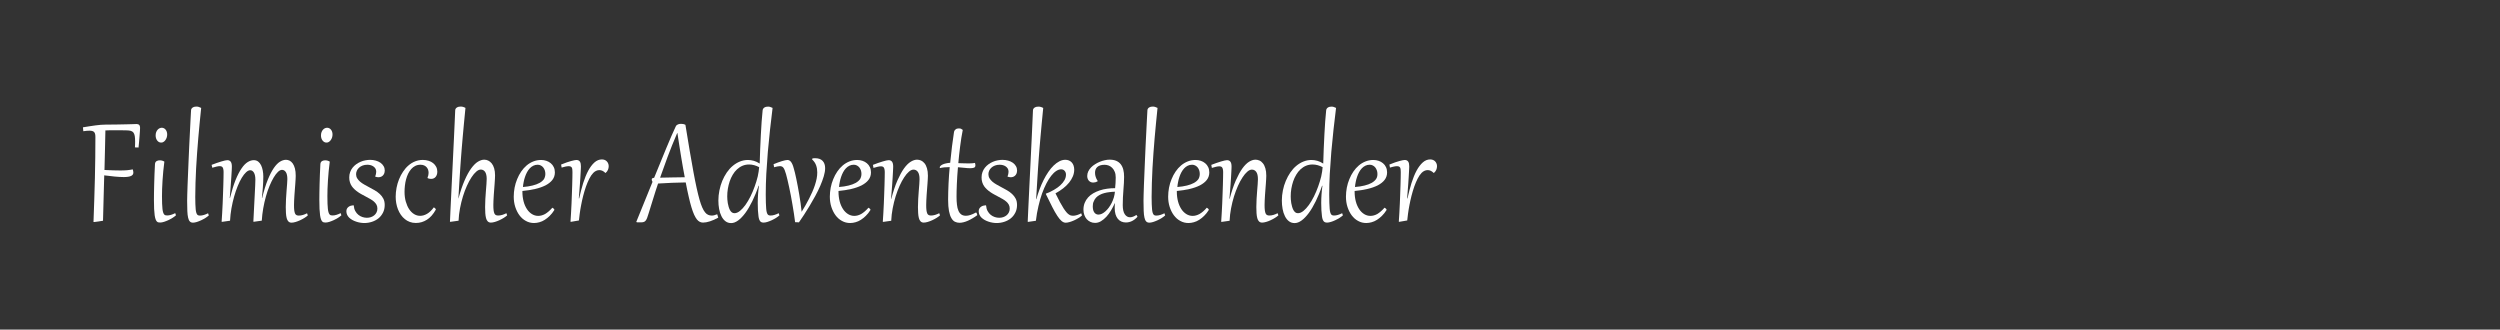 <?xml version="1.0" encoding="utf-8"?>
<!-- Generator: Adobe Illustrator 27.0.1, SVG Export Plug-In . SVG Version: 6.00 Build 0)  -->
<svg version="1.1" id="Ebene_1" xmlns="http://www.w3.org/2000/svg" xmlns:xlink="http://www.w3.org/1999/xlink" x="0px" y="0px"
	 viewBox="0 0 4096 540" style="enable-background:new 0 0 4096 540;" xml:space="preserve">
<rect x="0" y="0" width="4096" height="540" fill="#333333" stroke="none"/>
<style type="text/css">
	.st0{fill:#FFFFFF;}
</style>
<g>
	<path class="st0" d="M156.3,224.9c0-2-0.1-3.6-0.4-5c-0.3-1.4-0.8-2.5-1.5-3.3c-0.7-0.9-1.7-1.5-3-1.9c-1.3-0.4-2.9-0.6-4.9-0.6
		c-1.3,0-2.8,0.1-4.4,0.2c-1.6,0.2-3.5,0.4-5.6,0.7l-0.6-6.4c4-0.7,7.7-1.3,11.2-1.8c3.4-0.5,6.6-1,9.7-1.4c3-0.4,5.8-0.7,8.4-0.9
		c2.6-0.2,5.1-0.3,7.4-0.3c6.7,0,13-0.1,18.9-0.2c5.9-0.1,11.1-0.2,15.6-0.3c4.5-0.1,8.3-0.2,11.2-0.3c2.9-0.1,4.7-0.2,5.4-0.2
		c1.9,0,3.3,0.5,4.3,1.5c1,1,1.5,2.5,1.5,4.6c0,0.8-0.1,2.4-0.2,4.8c-0.1,2.4-0.3,5.1-0.6,8.2c-0.2,3.1-0.5,6.4-0.8,9.8
		c-0.3,3.4-0.6,6.7-0.9,9.6l-5.9-0.2c0.1-1.7,0.1-3.4,0.2-4.9c0-1.5,0.1-2.9,0.1-4.3c0-3.9-0.2-7-0.6-9.4c-0.4-2.4-1.2-4.3-2.2-5.7
		c-1.1-1.4-2.6-2.3-4.4-2.8c-1.9-0.5-4.3-0.8-7.2-0.8c-2.1,0-4.1-0.1-5.9-0.1c-1.8,0-3.6,0-5.3,0h-12.6c-0.7,0-1.5,0-2.2,0
		c-0.8,0-1.5,0-2.4,0c-0.8,0-1.7,0-2.7,0.1c-1,0-2.1,0.1-3.2,0.1c-0.2,7.8-0.4,17.1-0.6,28.1c-0.2,10.9-0.5,23.2-0.9,36.7
		c5.3,0.3,10.1,0.5,14.2,0.6c4.2,0.1,8,0.2,11.5,0.2c4.2,0,8-0.1,11.3-0.4c3.3-0.3,6.4-0.8,9.3-1.4c0.7,2,1,3.8,1,5.4
		c0,1.3-0.4,2.5-1.1,3.4c-0.7,0.9-1.8,1.7-3.2,2.2c-1.4,0.6-3,1-5,1.2c-1.9,0.3-4.1,0.4-6.5,0.4c-4.3,0-9.1-0.3-14.6-0.8
		c-5.4-0.5-11.2-1.2-17.3-2c-0.2,5.6-0.3,11.5-0.5,17.6c-0.2,6.1-0.4,12.3-0.5,18.6c-0.2,6.3-0.3,12.6-0.5,19.1
		c-0.2,6.4-0.4,12.8-0.5,19.1l-14.5,2.1l-1.1-0.1c0.5-13.2,0.9-25.7,1.3-37.5c0.4-11.8,0.7-23.3,1-34.4c0.3-11.2,0.5-22.2,0.6-33.2
		C156.3,247.6,156.3,236.4,156.3,224.9z"/>
	<path class="st0" d="M269.3,264.8c-0.7,5.2-1.3,10.5-1.8,15.7c-0.5,5.3-0.9,10.3-1.2,15.2c-0.3,4.9-0.5,9.6-0.7,13.9
		c-0.1,4.4-0.2,8.3-0.2,11.9c0,4.8,0.1,8.9,0.2,12.3c0.1,3.4,0.3,6.3,0.6,8.6c0.3,2.3,0.6,4.2,1.1,5.6c0.4,1.4,1,2.5,1.6,3.2
		c0.6,0.8,1.4,1.3,2.2,1.5c0.8,0.2,1.8,0.3,2.8,0.3c2,0,4.1-0.3,6.3-1c2.3-0.7,4.6-1.6,6.9-2.8l1.2,3.6c-1.5,1.3-3.3,2.7-5.5,4.1
		c-2.2,1.4-4.6,2.6-7,3.8c-2.5,1.1-4.9,2.1-7.2,2.8c-2.3,0.7-4.4,1.1-6.1,1.1c-1.1,0-2.2-0.1-3.1-0.3c-0.9-0.2-1.8-0.7-2.5-1.5
		c-0.8-0.8-1.4-2-2-3.6c-0.6-1.6-1.1-3.8-1.5-6.5c-0.4-2.8-0.7-6.2-0.9-10.3c-0.2-4.1-0.3-9.1-0.3-15c0-3.4,0-7.3,0.1-11.7
		c0.1-4.3,0.2-9,0.3-14c0.1-5,0.3-10.2,0.5-15.8c0.2-5.5,0.5-11.2,0.8-17.1c0.1-1.3,0.4-2.3,0.9-3.1c0.5-0.8,1.2-1.4,2-1.9
		c0.8-0.4,1.6-0.7,2.5-0.9c0.9-0.2,1.7-0.2,2.4-0.2C264.3,262.6,266.9,263.3,269.3,264.8z M264,233.6c-1.4,0-2.7-0.3-3.8-1
		c-1.1-0.7-2-1.5-2.8-2.6c-0.8-1.1-1.4-2.3-1.8-3.7c-0.4-1.4-0.6-2.8-0.6-4.3c0-2.1,0.3-3.9,0.9-5.5c0.6-1.6,1.4-2.9,2.4-4
		c1-1.1,2.1-1.9,3.2-2.4c1.2-0.5,2.3-0.8,3.5-0.8c1.4,0,2.6,0.3,3.7,0.9c1.1,0.6,2.1,1.4,2.8,2.4c0.8,1,1.4,2.2,1.8,3.5
		c0.4,1.3,0.6,2.7,0.6,4.2c0,1.6-0.2,3.2-0.7,4.8c-0.5,1.6-1.2,3-2.1,4.3c-0.9,1.3-1.9,2.3-3.2,3.1
		C266.8,233.3,265.5,233.6,264,233.6z"/>
	<path class="st0" d="M329.6,176.8c-0.8,7.8-1.6,15.8-2.4,24c-0.8,8.2-1.6,16.5-2.3,24.9c-0.7,8.4-1.4,16.8-2,25.2
		c-0.6,8.4-1.1,16.8-1.6,25c-0.5,8.2-0.8,16.2-1,24.1c-0.2,7.9-0.4,15.5-0.4,22.7c0,4.5,0.1,8.4,0.2,11.7c0.1,3.3,0.3,6,0.5,8.3
		c0.2,2.2,0.5,4.1,0.9,5.4c0.4,1.4,0.9,2.4,1.4,3.2c0.6,0.7,1.2,1.2,2,1.5c0.8,0.3,1.7,0.4,2.8,0.4c2,0,4.1-0.3,6.3-1
		c2.3-0.7,4.6-1.6,6.9-2.8l1.2,3.6c-1.5,1.3-3.3,2.7-5.5,4.1c-2.2,1.4-4.6,2.6-7,3.8c-2.5,1.1-4.9,2.1-7.2,2.8
		c-2.3,0.7-4.4,1.1-6.1,1.1c-2.2,0-4-0.6-5.2-1.9c-1.3-1.3-2.3-3.3-2.9-6.2c-0.7-2.8-1.1-6.6-1.3-11.1c-0.2-4.6-0.3-10.1-0.3-16.7
		c0-2.4,0.1-5.8,0.2-10.2c0.1-4.4,0.3-9.6,0.5-15.5c0.2-5.9,0.5-12.3,0.8-19.3c0.3-7,0.6-14.2,0.9-21.7c0.3-7.5,0.7-15,1-22.6
		c0.4-7.6,0.7-14.9,1.1-22c0.4-7.1,0.7-13.8,1-20.1c0.3-6.3,0.6-11.8,0.9-16.7c0-1.1,0.3-2.1,0.9-2.9c0.5-0.8,1.2-1.4,2.1-1.9
		c0.8-0.5,1.8-0.8,2.8-1.1c1-0.2,2.1-0.3,3.2-0.3C324.3,174.6,326.9,175.4,329.6,176.8z"/>
	<path class="st0" d="M346.7,270.1c2.9-1.1,5.7-2.2,8.4-3.1c2.7-0.9,5.1-1.8,7.4-2.4c2.2-0.7,4.2-1.2,5.9-1.6c1.7-0.4,3.1-0.6,4-0.6
		c2.4,0,4.2,0.8,5.5,2.4c1.3,1.6,2,4.3,2,8.2c0,0.9-0.1,2.9-0.2,5.9c-0.2,3-0.4,6.8-0.7,11.3c-0.3,4.5-0.7,9.7-1.1,15.6
		c-0.5,5.8-1,12-1.5,18.6l0.4,0.1c2.9-11.7,5.9-21.4,9.1-29.4c3.2-7.9,6.5-14.3,9.9-19.2c3.3-4.9,6.7-8.3,10.1-10.4
		c3.4-2.1,6.7-3.1,9.9-3.1c2.8,0,5.2,0.8,7.2,2.3c2,1.6,3.6,3.6,4.8,6.1c1.2,2.5,2.1,5.4,2.7,8.6c0.6,3.2,0.9,6.4,0.9,9.7
		c0,2.9-0.1,6-0.2,9.2c-0.2,3.2-0.4,6.4-0.6,9.6c-0.2,3.1-0.5,6.1-0.8,9c-0.3,2.8-0.5,5.3-0.7,7.4l0.4,0.1
		c2.9-11.8,5.9-21.8,9.2-29.8c3.2-8,6.6-14.4,9.9-19.3c3.4-4.9,6.7-8.3,10.1-10.4c3.4-2.1,6.7-3.1,9.9-3.1c2,0,4,0.5,5.9,1.4
		c1.9,1,3.6,2.5,5.1,4.6c1.5,2.1,2.7,4.9,3.6,8.2c0.9,3.4,1.3,7.4,1.3,12.1c0,1.3-0.1,3.2-0.2,5.5c-0.1,2.3-0.3,4.9-0.5,7.7
		c-0.2,2.8-0.4,5.9-0.7,9.1c-0.3,3.2-0.5,6.3-0.7,9.4c-0.2,3.1-0.4,6-0.5,8.8c-0.1,2.8-0.2,5.2-0.2,7.2c0,3.6,0.1,6.5,0.4,8.7
		c0.3,2.2,0.7,4,1.3,5.3c0.6,1.3,1.4,2.2,2.5,2.7c1,0.5,2.3,0.7,3.7,0.7c2.1,0,4.3-0.3,6.6-1c2.3-0.7,4.6-1.6,6.9-2.8l1.2,3.6
		c-1.5,1.3-3.3,2.7-5.6,4.1c-2.2,1.4-4.6,2.6-7.1,3.8c-2.5,1.1-4.9,2.1-7.4,2.8c-2.5,0.7-4.6,1.1-6.5,1.1c-2.2,0-3.9-0.7-5.2-2
		c-1.3-1.3-2.2-3.1-2.8-5.4c-0.6-2.3-1-5-1.2-8.1c-0.2-3.1-0.3-6.4-0.3-9.9c0-4.3,0.1-8.7,0.4-13.4c0.3-4.7,0.6-9.1,0.9-13.4
		c0.3-4.2,0.6-8,0.9-11.5c0.3-3.4,0.4-6,0.4-7.7c0-5-0.8-8.8-2.4-11.3c-1.6-2.5-3.7-3.8-6.4-3.8c-2.1,0-4.3,1.1-6.6,3.3
		c-2.3,2.2-4.7,5.3-7,9.2c-2.3,3.9-4.6,8.5-6.8,13.8c-2.2,5.3-4.2,11-5.9,17.2c-1.8,6.2-3.2,12.7-4.4,19.4c-1.2,6.8-2,13.6-2.4,20.3
		l-12.8,1.8l-1-0.1c0.4-9.6,0.9-18.2,1.3-25.6c0.4-7.4,0.7-13.9,1-19.5c0.3-5.6,0.6-10.3,0.7-14.1c0.2-3.9,0.3-7,0.3-9.6
		c0-5.1-0.8-9-2.4-11.6c-1.6-2.6-3.6-3.9-6-3.9c-2.2,0-4.4,1.1-6.8,3.3c-2.4,2.2-4.7,5.2-7.1,9.1c-2.3,3.9-4.6,8.4-6.7,13.7
		s-4.1,10.9-5.8,17c-1.7,6.1-3.2,12.5-4.4,19.3c-1.2,6.7-1.9,13.5-2.3,20.3l-12.8,1.8l-1-0.1c0.3-4.4,0.6-9.1,0.9-14.3
		c0.3-5.1,0.6-10.4,0.8-15.7c0.2-5.3,0.5-10.6,0.6-15.8c0.2-5.2,0.3-10.1,0.5-14.6c0.1-4.5,0.2-8.6,0.3-12.2
		c0.1-3.6,0.1-6.4,0.1-8.5c0-1.9-0.1-3.5-0.4-4.8c-0.2-1.3-0.6-2.3-1.1-3.1c-0.5-0.8-1.2-1.3-1.9-1.6c-0.8-0.3-1.7-0.5-2.8-0.5
		c-1.5,0-3.2,0.2-5.3,0.7c-2,0.5-4.4,1.1-7,1.9L346.7,270.1z"/>
	<path class="st0" d="M540.3,264.8c-0.7,5.2-1.3,10.5-1.8,15.7c-0.5,5.3-0.9,10.3-1.2,15.2c-0.3,4.9-0.5,9.6-0.7,13.9
		c-0.1,4.4-0.2,8.3-0.2,11.9c0,4.8,0.1,8.9,0.2,12.3c0.1,3.4,0.3,6.3,0.6,8.6c0.3,2.3,0.6,4.2,1.1,5.6c0.4,1.4,1,2.5,1.6,3.2
		c0.6,0.8,1.4,1.3,2.2,1.5c0.8,0.2,1.8,0.3,2.8,0.3c2,0,4.1-0.3,6.3-1c2.3-0.7,4.6-1.6,6.9-2.8l1.2,3.6c-1.5,1.3-3.3,2.7-5.5,4.1
		c-2.2,1.4-4.6,2.6-7,3.8c-2.5,1.1-4.9,2.1-7.2,2.8c-2.3,0.7-4.4,1.1-6.1,1.1c-1.1,0-2.2-0.1-3.1-0.3c-0.9-0.2-1.8-0.7-2.5-1.5
		c-0.8-0.8-1.4-2-2-3.6c-0.6-1.6-1.1-3.8-1.5-6.5c-0.4-2.8-0.7-6.2-0.9-10.3c-0.2-4.1-0.3-9.1-0.3-15c0-3.4,0-7.3,0.1-11.7
		c0.1-4.3,0.2-9,0.3-14c0.1-5,0.3-10.2,0.5-15.8c0.2-5.5,0.5-11.2,0.8-17.1c0.1-1.3,0.4-2.3,0.9-3.1c0.5-0.8,1.2-1.4,2-1.9
		c0.8-0.4,1.6-0.7,2.5-0.9c0.9-0.2,1.7-0.2,2.4-0.2C535.3,262.6,537.8,263.3,540.3,264.8z M534.9,233.6c-1.4,0-2.7-0.3-3.8-1
		c-1.1-0.7-2-1.5-2.8-2.6c-0.8-1.1-1.4-2.3-1.8-3.7c-0.4-1.4-0.6-2.8-0.6-4.3c0-2.1,0.3-3.9,0.9-5.5c0.6-1.6,1.4-2.9,2.4-4
		c1-1.1,2.1-1.9,3.2-2.4c1.2-0.5,2.3-0.8,3.5-0.8c1.4,0,2.6,0.3,3.7,0.9c1.1,0.6,2.1,1.4,2.8,2.4c0.8,1,1.4,2.2,1.8,3.5
		c0.4,1.3,0.6,2.7,0.6,4.2c0,1.6-0.2,3.2-0.7,4.8c-0.5,1.6-1.2,3-2.1,4.3c-0.9,1.3-1.9,2.3-3.2,3.1
		C537.8,233.3,536.4,233.6,534.9,233.6z"/>
	<path class="st0" d="M579.6,336.8c0.3,3.5,1.1,6.5,2.5,9c1.4,2.5,3.1,4.6,5.1,6.2c2,1.6,4.2,2.8,6.6,3.6c2.4,0.8,4.9,1.2,7.3,1.2
		c2.2,0,4.4-0.3,6.5-1c2.1-0.7,3.9-1.7,5.5-3s2.9-2.9,3.8-4.8c1-1.9,1.4-4,1.4-6.3c0-2.4-0.5-4.6-1.5-6.4c-1-1.8-2.4-3.5-4.1-5
		s-3.7-2.9-6-4.2c-2.3-1.3-4.6-2.6-7.1-3.9c-2.2-1.1-4.3-2.3-6.5-3.5c-2.2-1.2-4.3-2.4-6.3-3.8c-2-1.4-4-2.9-5.7-4.5
		c-1.8-1.6-3.3-3.4-4.7-5.3c-1.3-2-2.4-4.1-3.1-6.5c-0.8-2.4-1.1-5.1-1.1-8c0-3.2,0.5-6.1,1.5-8.7c1-2.7,2.3-5.1,4-7.2
		c1.7-2.1,3.7-4,5.9-5.6c2.2-1.6,4.6-2.9,7.1-4c2.5-1.1,5.1-1.9,7.8-2.4c2.7-0.5,5.3-0.8,7.8-0.8c3.3,0,6.4,0.4,9.3,1.2
		c2.9,0.8,5.5,2,7.7,3.5c2.2,1.5,3.9,3.4,5.2,5.6s1.9,4.7,1.9,7.4c0,1.1-0.2,2.2-0.5,3.4c-0.3,1.2-0.9,2.4-1.7,3.5
		c-0.8,1.1-1.8,2-3.1,2.7c-1.3,0.7-2.8,1.1-4.7,1.2c-1.7,0-3.5-0.3-5.4-0.9l-0.2-0.7c0.6-1.5,1-2.8,1.2-4.1s0.4-2.4,0.4-3.4
		c0-2.1-0.5-3.9-1.4-5.3c-0.9-1.4-2.1-2.6-3.5-3.5c-1.4-0.9-2.9-1.6-4.6-2c-1.7-0.4-3.4-0.6-5-0.6c-2.9,0-5.5,0.4-7.8,1.3
		c-2.3,0.9-4.2,2-5.8,3.5c-1.6,1.4-2.8,3.1-3.6,4.9c-0.8,1.8-1.3,3.7-1.3,5.7c0,2.5,0.6,4.8,1.8,6.8c1.2,2,2.8,3.8,4.7,5.5
		c2,1.7,4.2,3.2,6.8,4.7c2.6,1.5,5.2,2.9,8,4.4c3.1,1.7,6.2,3.4,9.3,5.1c3.1,1.8,5.8,3.8,8.2,6c2.4,2.2,4.4,4.8,5.9,7.7
		c1.5,2.9,2.2,6.3,2.2,10.3c0,4.7-0.9,8.9-2.8,12.6c-1.9,3.7-4.3,6.8-7.4,9.3c-3.1,2.5-6.7,4.4-10.7,5.7c-4,1.3-8.2,2-12.5,2
		c-2.2,0-4.4-0.2-6.7-0.6c-2.3-0.4-4.5-0.9-6.7-1.7c-2.2-0.7-4.2-1.6-6.2-2.7c-1.9-1.1-3.6-2.3-5.1-3.7c-1.5-1.4-2.6-3-3.4-4.7
		c-0.8-1.7-1.3-3.6-1.3-5.7c0-1.8,0.3-3.3,1-4.5c0.7-1.2,1.6-2.2,2.7-3s2.3-1.4,3.7-1.8c1.4-0.4,2.8-0.6,4.2-0.7L579.6,336.8z"/>
	<path class="st0" d="M700.5,290.9c1.1-2.5,1.7-5.1,1.7-7.7c0-1.8-0.3-3.5-0.8-5.1c-0.6-1.6-1.4-3-2.5-4.2c-1.1-1.2-2.5-2.2-4.1-2.9
		c-1.7-0.7-3.6-1.1-5.8-1.1c-3.2,0-6,0.6-8.6,1.9c-2.5,1.3-4.8,3-6.7,5.2c-1.9,2.2-3.6,4.8-5,7.6c-1.4,2.9-2.5,6-3.4,9.3
		c-0.9,3.3-1.5,6.7-1.9,10.2c-0.4,3.5-0.6,6.8-0.6,10.2c0,5.9,0.7,11.3,2.1,16.1c1.4,4.8,3.2,9,5.5,12.4c2.3,3.4,5,6.1,8.1,8
		c3.1,1.9,6.4,2.8,9.9,2.8c3.7,0,7.5-1.1,11.3-3.3c3.8-2.2,7.5-5.7,11.1-10.6c0.2,0.1,0.6,0.3,0.9,0.6c0.4,0.3,0.7,0.5,1.1,0.9
		c0.3,0.3,0.6,0.6,0.9,1s0.4,0.6,0.4,0.9c0,0.2,0,0.3-0.1,0.3l-0.1,0.3c-4,7.2-8.7,12.6-14.3,16.2c-5.6,3.6-11.6,5.4-18.3,5.4
		c-3.6,0-6.9-0.6-9.9-1.7c-3-1.1-5.8-2.7-8.2-4.7c-2.5-2-4.6-4.4-6.5-7.1c-1.9-2.7-3.4-5.7-4.7-8.9c-1.2-3.2-2.2-6.5-2.8-10.1
		c-0.6-3.5-0.9-7.1-0.9-10.6c0-4.8,0.5-9.6,1.4-14.5c0.9-4.8,2.3-9.5,4.1-14c1.8-4.5,4-8.7,6.6-12.5c2.6-3.9,5.5-7.3,8.8-10.1
		c3.3-2.9,6.9-5.1,10.9-6.7c4-1.6,8.2-2.4,12.7-2.4c3.3,0,6.5,0.5,9.4,1.4c2.9,0.9,5.4,2.2,7.5,3.9c2.1,1.7,3.8,3.7,5,6.1
		c1.2,2.4,1.8,5,1.8,7.9c0,1.9-0.3,3.5-0.8,5c-0.5,1.4-1.2,2.7-2.1,3.7c-0.9,1-2,1.8-3.2,2.3c-1.2,0.5-2.6,0.8-4.1,0.8
		c-0.9,0-1.8-0.1-2.8-0.3c-1-0.2-1.9-0.5-2.8-1L700.5,290.9z"/>
	<path class="st0" d="M751.2,325.1c3.1-11.6,6.5-21.5,10-29.5c3.5-8.1,7.1-14.6,10.8-19.7c3.7-5,7.3-8.7,10.9-10.9
		c3.6-2.2,7.1-3.4,10.4-3.4c2.3,0,4.5,0.5,6.6,1.5c2.1,1,4,2.5,5.7,4.6s3,4.7,4,8c1,3.3,1.5,7.2,1.5,11.7c0,1.4-0.1,3.2-0.2,5.6
		c-0.1,2.4-0.3,5-0.5,7.9c-0.2,2.9-0.4,6-0.7,9.2c-0.3,3.2-0.5,6.4-0.7,9.5c-0.2,3.1-0.4,6.1-0.5,8.9c-0.1,2.8-0.2,5.2-0.2,7.2
		c0,3.6,0.1,6.5,0.4,8.7c0.3,2.2,0.7,4,1.3,5.3c0.6,1.3,1.4,2.2,2.5,2.7c1,0.5,2.3,0.7,3.7,0.7c2.1,0,4.3-0.3,6.6-1
		c2.3-0.7,4.6-1.6,6.9-2.8l1.2,3.6c-1.5,1.3-3.3,2.7-5.6,4.1c-2.2,1.4-4.6,2.6-7.1,3.8c-2.5,1.1-4.9,2.1-7.4,2.8
		c-2.5,0.7-4.6,1.1-6.5,1.1c-2.2,0-3.9-0.7-5.2-2c-1.3-1.3-2.2-3.1-2.8-5.4c-0.6-2.3-1-5-1.2-8.1c-0.2-3.1-0.3-6.4-0.3-9.9
		c0-4.3,0.1-8.7,0.4-13.2c0.3-4.5,0.6-8.9,0.9-13.1c0.3-4.2,0.6-8,0.9-11.5c0.3-3.5,0.4-6.3,0.4-8.4c0-5.1-0.9-8.9-2.6-11.5
		c-1.8-2.5-4.1-3.8-7.1-3.8c-2.3,0-4.8,1.1-7.4,3.4c-2.6,2.2-5.2,5.3-7.8,9.3c-2.6,3.9-5.1,8.6-7.5,13.9c-2.4,5.3-4.6,11.1-6.5,17.3
		c-1.9,6.2-3.5,12.7-4.8,19.5c-1.3,6.8-2.1,13.6-2.4,20.4l-13.1,1.8l-1-0.1c0.2-5.4,0.5-11.4,0.8-17.9c0.3-6.5,0.6-13.5,1-20.8
		c0.3-7.3,0.7-15,1.1-23c0.4-8,0.8-16.1,1.2-24.3c0.4-8.3,0.8-16.6,1.2-25c0.4-8.4,0.8-16.7,1.2-24.9c0.4-8.2,0.8-16.2,1.1-24.1
		s0.7-15.4,1-22.5c0-1.1,0.3-2.1,0.9-2.9c0.5-0.8,1.2-1.4,2.1-1.9c0.8-0.5,1.8-0.8,2.8-1.1c1.1-0.2,2.2-0.3,3.3-0.3
		c2.5,0,5,0.7,7.7,2.2c-0.9,9.4-1.8,18-2.5,25.8c-0.7,7.8-1.4,15.1-2,21.8c-0.6,6.7-1.1,12.9-1.6,18.7c-0.5,5.8-0.9,11.3-1.3,16.6
		c-0.4,5.3-0.7,10.5-1.1,15.5c-0.3,5-0.7,10.2-1,15.4c-0.3,5.2-0.7,10.6-1,16.2c-0.3,5.6-0.7,11.7-1.1,18.1L751.2,325.1z"/>
	<path class="st0" d="M905,340.3c0.2,0.1,0.6,0.3,0.9,0.6c0.4,0.3,0.7,0.5,1.1,0.8c0.3,0.3,0.6,0.6,0.9,1c0.2,0.3,0.4,0.7,0.4,1
		c0,0.2-0.1,0.4-0.2,0.6c-2.3,3.6-4.7,6.7-7.4,9.3c-2.6,2.6-5.4,4.8-8.2,6.6c-2.8,1.8-5.7,3.1-8.7,3.9c-2.9,0.8-5.8,1.3-8.7,1.3
		c-4.9,0-9.4-1.1-13.5-3.4c-4.1-2.2-7.6-5.3-10.5-9.2c-2.9-3.9-5.2-8.5-6.9-13.7c-1.7-5.3-2.5-10.9-2.5-16.9c0-4.9,0.5-9.8,1.4-14.7
		c1-4.9,2.3-9.6,4.2-14c1.8-4.5,4-8.6,6.6-12.4c2.6-3.8,5.6-7.2,8.9-10c3.3-2.8,7-5,11-6.6c4-1.6,8.3-2.4,12.8-2.4
		c3,0,5.9,0.5,8.6,1.4c2.7,0.9,5.1,2.2,7.2,4c2.1,1.7,3.7,3.8,4.9,6.4c1.2,2.5,1.8,5.4,1.8,8.6c0,4.7-1.4,8.8-4.1,12.3
		c-2.7,3.5-6.5,6.4-11.2,8.9c-4.8,2.4-10.4,4.4-16.9,5.9c-6.5,1.5-13.5,2.6-21,3.3v1.2c0,5.9,0.7,11.2,2,16.1
		c1.3,4.9,3.2,9,5.5,12.5s5.1,6.2,8.2,8.1c3.1,1.9,6.5,2.9,10.2,2.9c3.7,0,7.4-1,11.3-3.1C897.1,348.2,901,344.9,905,340.3z
		 M893.5,285c0-2.1-0.3-4.1-0.9-5.9c-0.6-1.8-1.5-3.4-2.6-4.8c-1.1-1.4-2.5-2.4-4-3.2c-1.6-0.8-3.2-1.2-5-1.2
		c-2.7,0-5.1,0.5-7.2,1.6c-2.2,1.1-4.1,2.5-5.8,4.3c-1.7,1.8-3.2,3.9-4.5,6.3c-1.3,2.4-2.4,5-3.3,7.7c-0.9,2.7-1.7,5.5-2.2,8.3
		c-0.6,2.8-1,5.6-1.2,8.3c5.8-0.5,11-1.2,15.6-2.4c4.6-1.1,8.5-2.6,11.6-4.3c3.2-1.8,5.6-3.9,7.3-6.3
		C892.6,291,893.5,288.2,893.5,285z"/>
	<path class="st0" d="M935.7,363.4l-1-0.1c0.3-4.4,0.6-9.1,0.9-14.3c0.3-5.1,0.6-10.4,0.8-15.7c0.2-5.3,0.5-10.6,0.6-15.8
		c0.2-5.2,0.3-10.1,0.5-14.6c0.1-4.5,0.2-8.6,0.3-12.2c0.1-3.6,0.1-6.4,0.1-8.5c0-1.7-0.1-3.2-0.2-4.4s-0.4-2.3-0.8-3.1
		c-0.4-0.8-1.1-1.4-1.9-1.8c-0.8-0.4-1.9-0.6-3.3-0.6c-0.7,0-1.4,0-2.1,0.1c-0.7,0.1-1.6,0.2-2.5,0.4c-0.9,0.2-1.9,0.4-3,0.7
		c-1.1,0.3-2.4,0.7-3.9,1.1l-0.9-5c6.8-2.8,12.3-4.7,16.5-5.8c4.2-1.1,7-1.7,8.5-1.7c2.7,0,4.6,0.9,5.8,2.7c1.2,1.8,1.7,4.4,1.7,7.9
		c0,0.3,0,1.3-0.1,2.8c-0.1,1.6-0.2,3.6-0.3,6.1c-0.1,2.5-0.3,5.4-0.5,8.7c-0.2,3.3-0.4,6.9-0.7,10.6c-0.3,3.8-0.6,7.7-0.9,11.8
		c-0.3,4.1-0.7,8.2-1,12.3l0.6,0.1c2-9,4.2-17.4,6.6-25.2c2.5-7.8,5.2-14.5,8.3-20.3c3.1-5.7,6.5-10.2,10.2-13.5
		c3.7-3.3,7.8-4.9,12.2-4.9c1.6,0,3,0.3,4.4,0.8s2.5,1.3,3.5,2.3c1,1,1.8,2.2,2.3,3.5c0.6,1.4,0.9,2.8,0.9,4.4c0,2.1-0.4,4.1-1.2,6
		c-0.8,1.9-2.1,3.6-3.8,5.1h-0.5c-1.7-1.6-3.3-2.8-4.9-3.5c-1.5-0.7-3.2-1.1-4.9-1.1c-1.8,0-3.6,0.4-5.3,1.2
		c-1.7,0.8-3.3,1.9-4.7,3.4c-2.3,2.4-4.5,5.5-6.5,9.5c-2,3.9-3.8,8.3-5.5,13c-1.7,4.8-3.1,9.8-4.5,15c-1.3,5.3-2.5,10.4-3.4,15.4
		c-1,5-1.7,9.7-2.3,14c-0.6,4.4-1,8.1-1.3,11L935.7,363.4z"/>
	<path class="st0" d="M1070.6,324.2c-1.5,4.7-2.7,8.8-3.8,12.2c-1.1,3.5-2,6.5-2.8,9.1c-0.8,2.6-1.5,4.8-2.1,6.6
		c-0.6,1.9-1.2,3.5-1.7,5.1c-0.7,1.7-1.4,3.1-2.2,4.1c-0.8,1-1.7,1.7-2.6,2.1c-0.9,0.4-2,0.7-3.1,0.8c-1.1,0.1-2.3,0.1-3.5,0.1
		c-0.7,0-1.6,0-2.6,0c-1,0-2-0.1-2.8-0.1l-0.9-0.7c4.9-11.9,9.5-23.3,13.9-34.2c4.4-10.9,8.6-21.3,12.7-31.3
		c-0.9-1.5-1.3-2.8-1.3-3.8c0-1.8,1.3-2.8,3.9-2.8c7.5-18.5,14.1-34.7,20-48.8c5.8-14.1,11-25.8,15.4-35.3c0.4-0.9,0.9-1.6,1.6-2.2
		c0.7-0.6,1.4-1,2.1-1.3c0.8-0.3,1.6-0.6,2.5-0.7c0.9-0.1,1.7-0.2,2.5-0.2c1.2,0,2.3,0.1,3.5,0.3c1.1,0.2,2.4,0.7,3.7,1.3
		c2.6,15.9,4.9,30.3,7.1,43c2.1,12.7,4.1,24.1,6,34c1.8,10,3.6,18.6,5.2,26.1c1.6,7.4,3.2,13.8,4.7,19.1c1.5,5.3,3,9.7,4.5,13.1
		c1.5,3.4,3.1,6.2,4.7,8.1c1.6,2,3.3,3.4,5.1,4.1c1.8,0.8,3.8,1.2,5.9,1.2c1.4,0,2.8-0.2,4.2-0.6c1.4-0.4,3-0.9,4.7-1.6l1.7,5.6
		c-4.7,2.6-9.2,4.6-13.5,6s-8.1,2.1-11.4,2.1c-1.9,0-3.6-0.4-5.3-1.2c-1.7-0.8-3.2-2.1-4.8-4c-1.5-1.9-3-4.5-4.5-7.7
		c-1.5-3.2-2.9-7.3-4.4-12.1c-1.5-4.9-3-10.7-4.5-17.4c-1.6-6.7-3.2-14.5-4.9-23.4c-7.6,0.1-15,0.3-22.4,0.6
		c-7.4,0.3-15,0.7-22.9,1.2c-1.6,4.7-3,9.1-4.3,13C1072.6,317.7,1071.5,321.2,1070.6,324.2z M1121.9,290.4
		c-0.9-4.5-1.8-9.6-2.8-15.1c-1-5.5-2-11.4-3-17.6c-1-6.2-2.1-12.6-3.1-19.3c-1.1-6.7-2.1-13.5-3.1-20.4h-0.4
		c-5.9,13.7-11.1,26.7-15.7,39c-4.6,12.3-8.7,23.7-12.3,34.1c7-0.2,13.8-0.3,20.4-0.4C1108.5,290.6,1115.1,290.5,1121.9,290.4z"/>
	<path class="st0" d="M1265.8,176.8c-1.5,11.7-2.9,23.6-4.2,35.8c-1.3,12.2-2.5,24.4-3.6,36.5c-1,12.1-1.8,24.1-2.5,35.8
		c-0.6,11.8-0.9,23-0.9,33.8c0,5.2,0.1,9.6,0.2,13.4c0.1,3.7,0.3,6.9,0.5,9.4c0.2,2.6,0.5,4.6,0.9,6.1c0.4,1.5,0.9,2.7,1.5,3.5
		c0.6,0.8,1.3,1.4,2.1,1.6c0.8,0.3,1.7,0.4,2.8,0.4c2,0,4.1-0.3,6.3-1c2.3-0.7,4.6-1.6,6.9-2.8l1.2,3.6c-1.5,1.3-3.3,2.7-5.5,4.1
		c-2.2,1.4-4.6,2.6-7,3.8c-2.5,1.1-4.9,2.1-7.2,2.8c-2.3,0.7-4.4,1.1-6.1,1.1c-1.3,0-2.4-0.2-3.3-0.5c-0.9-0.3-1.7-0.9-2.4-1.7
		c-0.7-0.8-1.2-1.9-1.7-3.2c-0.5-1.3-0.8-3-1.1-5.1c-0.4-2.8-0.7-6-0.9-9.6c-0.2-3.7-0.3-7.7-0.3-12c0-4.6,0.2-9.3,0.5-14
		c0.3-4.8,0.8-9.5,1.5-14.2l-0.6-0.1c-3.1,9.3-6.6,17.7-10.3,25.3c-3.7,7.5-7.5,14-11.4,19.3c-3.9,5.3-7.9,9.4-11.8,12.3
		c-4,2.9-7.8,4.3-11.4,4.3c-3.7,0-6.8-1-9.5-3.1c-2.7-2.1-4.8-4.8-6.5-8.3c-1.7-3.4-3-7.3-3.8-11.8c-0.8-4.4-1.2-9-1.2-13.7
		c0-5.6,0.6-11.2,1.7-16.7c1.1-5.5,2.7-10.7,4.7-15.6c2.1-4.9,4.5-9.5,7.4-13.7c2.9-4.2,6.1-7.8,9.7-10.8c3.6-3,7.5-5.4,11.7-7.1
		c4.2-1.7,8.6-2.6,13.2-2.6c3.2,0,6.4,0.5,9.7,1.4c3.2,0.9,6.4,2.4,9.6,4.5c0.2-7.8,0.5-15.7,0.8-23.8c0.3-8.1,0.7-15.9,1.1-23.5
		c0.4-7.6,0.9-14.8,1.3-21.6c0.5-6.8,1-12.9,1.6-18.2c0.1-1.1,0.4-2.1,1-2.9c0.5-0.8,1.2-1.4,2-1.9c0.8-0.5,1.7-0.8,2.8-1.1
		c1-0.2,2.1-0.3,3.1-0.3C1260.5,174.6,1263.1,175.4,1265.8,176.8z M1243.8,273.9c-5.5-2.9-11-4.4-16.4-4.4c-4,0-7.6,0.7-10.9,2.1
		c-3.3,1.4-6.3,3.4-9,5.9c-2.7,2.5-5,5.4-7,8.8c-2,3.4-3.7,7-5,10.9c-1.3,3.9-2.3,7.9-3,12.1s-1,8.3-1,12.5c0,1.5,0.1,3.2,0.2,5.1
		s0.4,3.9,0.7,5.9c0.3,2,0.8,4,1.4,6c0.6,2,1.3,3.7,2.1,5.3s1.9,2.8,3.1,3.8c1.2,0.9,2.6,1.4,4.3,1.4c2.9,0,5.9-1.2,9-3.7
		c3.1-2.5,6.1-5.8,9-9.8c2.9-4.1,5.7-8.8,8.3-14c2.6-5.3,4.9-10.7,6.9-16.3c2-5.6,3.7-11.1,5-16.5
		C1242.7,283.3,1243.5,278.3,1243.8,273.9z"/>
	<path class="st0" d="M1302.7,364c-0.5-4.4-1.2-9-1.9-13.9c-0.7-4.8-1.5-9.7-2.4-14.7c-0.8-4.9-1.7-9.8-2.6-14.6s-1.8-9.4-2.8-13.8
		c-0.9-4.4-1.8-8.4-2.7-12c-0.9-3.7-1.7-6.8-2.4-9.5c-0.8-2.7-1.5-4.9-2.2-6.6c-0.7-1.7-1.4-3.1-2.2-4.1c-0.8-1-1.6-1.7-2.5-2
		c-0.9-0.4-1.9-0.6-3.1-0.6c-1.3,0-2.7,0.2-4.2,0.5c-1.5,0.3-3.3,0.8-5.4,1.3l-0.9-5c2.5-1,4.9-1.9,7.2-2.8c2.3-0.8,4.5-1.6,6.5-2.2
		c2-0.6,3.8-1.1,5.3-1.4c1.6-0.3,2.8-0.5,3.7-0.5c1.1,0,2.1,0.2,3,0.7c0.9,0.4,1.8,1.2,2.7,2.2c0.9,1.1,1.7,2.5,2.5,4.3
		c0.8,1.8,1.6,4.1,2.3,6.9c0.5,1.8,1.2,4.2,1.9,7.1c0.7,2.9,1.5,6.2,2.2,9.9c0.8,3.7,1.6,7.7,2.4,12.1c0.8,4.3,1.6,8.8,2.4,13.5
		c0.8,4.6,1.5,9.4,2.2,14.1c0.7,4.8,1.3,9.5,1.7,14.1c2-3.4,4.1-6.8,6.2-10.4c2.1-3.6,4-7.2,5.9-10.9c1.9-3.7,3.7-7.4,5.3-11.1
		c1.6-3.7,3.1-7.4,4.3-11.1s2.2-7.3,2.9-10.8c0.7-3.5,1-7,1-10.3c0-4.1-0.6-8-1.9-11.6c-1.3-3.6-3.5-6.8-6.6-9.6l0.7-1.7
		c0.7-0.1,1.4-0.2,2.1-0.2c0.7,0,1.4-0.1,2-0.1c5.5,0,9.6,1.4,12.4,4.3c2.8,2.9,4.2,6.9,4.2,12c0,3.9-0.7,8.3-2.2,13.3
		c-1.5,5-3.4,10.2-5.8,15.7c-2.4,5.5-5.1,11-8.2,16.7c-3.1,5.7-6.2,11.1-9.4,16.4c-3.2,5.3-6.3,10.2-9.3,14.8c-3,4.6-5.7,8.6-8,11.9
		L1302.7,364z"/>
	<path class="st0" d="M1422.9,340.3c0.2,0.1,0.6,0.3,0.9,0.6c0.4,0.3,0.7,0.5,1.1,0.8c0.3,0.3,0.6,0.6,0.9,1c0.2,0.3,0.4,0.7,0.4,1
		c0,0.2-0.1,0.4-0.2,0.6c-2.3,3.6-4.7,6.7-7.4,9.3c-2.6,2.6-5.4,4.8-8.2,6.6c-2.8,1.8-5.7,3.1-8.7,3.9c-2.9,0.8-5.8,1.3-8.7,1.3
		c-4.9,0-9.4-1.1-13.5-3.4c-4.1-2.2-7.6-5.3-10.5-9.2c-2.9-3.9-5.2-8.5-6.9-13.7c-1.7-5.3-2.5-10.9-2.5-16.9c0-4.9,0.5-9.8,1.4-14.7
		c1-4.9,2.3-9.6,4.2-14c1.8-4.5,4-8.6,6.6-12.4c2.6-3.8,5.6-7.2,8.9-10c3.3-2.8,7-5,11-6.6c4-1.6,8.3-2.4,12.8-2.4
		c3,0,5.9,0.5,8.6,1.4c2.7,0.9,5.1,2.2,7.2,4c2.1,1.7,3.7,3.8,4.9,6.4c1.2,2.5,1.8,5.4,1.8,8.6c0,4.7-1.4,8.8-4.1,12.3
		c-2.7,3.5-6.5,6.4-11.2,8.9c-4.8,2.4-10.4,4.4-16.9,5.9c-6.5,1.5-13.5,2.6-21,3.3v1.2c0,5.9,0.7,11.2,2,16.1
		c1.3,4.9,3.2,9,5.5,12.5s5.1,6.2,8.2,8.1c3.1,1.9,6.5,2.9,10.2,2.9c3.7,0,7.4-1,11.3-3.1C1415,348.2,1418.9,344.9,1422.9,340.3z
		 M1411.4,285c0-2.1-0.3-4.1-0.9-5.9c-0.6-1.8-1.5-3.4-2.6-4.8c-1.1-1.4-2.5-2.4-4-3.2c-1.6-0.8-3.2-1.2-5-1.2
		c-2.7,0-5.1,0.5-7.2,1.6c-2.2,1.1-4.1,2.5-5.8,4.3c-1.7,1.8-3.2,3.9-4.5,6.3c-1.3,2.4-2.4,5-3.3,7.7c-0.9,2.7-1.7,5.5-2.2,8.3
		c-0.6,2.8-1,5.6-1.2,8.3c5.8-0.5,11-1.2,15.6-2.4c4.6-1.1,8.5-2.6,11.6-4.3c3.2-1.8,5.6-3.9,7.3-6.3
		C1410.5,291,1411.4,288.2,1411.4,285z"/>
	<path class="st0" d="M1449.6,282.5c0-1.9-0.1-3.5-0.4-4.8c-0.2-1.3-0.6-2.3-1.1-3.1c-0.5-0.8-1.2-1.3-1.9-1.6
		c-0.8-0.3-1.7-0.5-2.8-0.5c-1.5,0-3.2,0.2-5.3,0.7c-2,0.5-4.4,1.1-7,1.9l-0.9-5c2.9-1.1,5.7-2.2,8.4-3.1c2.7-0.9,5.1-1.8,7.4-2.4
		c2.2-0.7,4.2-1.2,5.9-1.6c1.7-0.4,3.1-0.6,4-0.6c2.4,0,4.2,0.8,5.5,2.4c1.3,1.6,2,4.3,2,8.2c0,0.5,0,1.5-0.1,3.2
		c-0.1,1.7-0.2,3.8-0.3,6.4c-0.1,2.6-0.3,5.5-0.5,8.8c-0.2,3.3-0.4,6.9-0.7,10.6c-0.3,3.8-0.6,7.7-0.9,11.7c-0.3,4-0.7,8-1,12
		l0.4,0.1c3.1-11.8,6.4-21.8,10-30c3.6-8.1,7.2-14.8,10.8-19.8c3.7-5.1,7.3-8.7,11-11c3.6-2.2,7.1-3.4,10.4-3.4
		c2.3,0,4.5,0.5,6.6,1.4c2.1,1,4,2.5,5.7,4.6c1.7,2.1,3,4.8,4,8.2c1,3.3,1.5,7.4,1.5,12.1c0,1.4-0.1,3.2-0.2,5.5
		c-0.1,2.3-0.3,4.9-0.5,7.7c-0.2,2.8-0.4,5.9-0.7,9.1c-0.3,3.2-0.5,6.3-0.7,9.4c-0.2,3.1-0.4,6-0.5,8.8c-0.1,2.8-0.2,5.2-0.2,7.3
		c0,3.6,0.1,6.5,0.4,8.7c0.3,2.2,0.7,4,1.3,5.3c0.6,1.3,1.4,2.2,2.5,2.7c1,0.5,2.3,0.7,3.7,0.7c2.1,0,4.3-0.3,6.6-1
		c2.3-0.7,4.6-1.6,6.9-2.8l1.2,3.6c-1.5,1.3-3.3,2.7-5.6,4.1c-2.2,1.4-4.6,2.6-7.1,3.8c-2.5,1.1-4.9,2.1-7.4,2.8
		c-2.5,0.7-4.6,1.1-6.5,1.1c-2.2,0-3.9-0.7-5.2-2c-1.3-1.3-2.2-3.1-2.8-5.4c-0.6-2.3-1-5-1.2-8.1c-0.2-3.1-0.3-6.4-0.3-9.9
		c0-4.3,0.1-8.8,0.4-13.3c0.3-4.6,0.6-8.9,0.9-13c0.3-4.1,0.6-7.9,0.9-11.3c0.3-3.4,0.4-6.1,0.4-8.1c0-5.4-0.9-9.3-2.7-11.9
		c-1.8-2.5-4.2-3.8-7.2-3.8c-2.4,0-4.9,1.1-7.5,3.4c-2.6,2.2-5.2,5.3-7.8,9.3c-2.6,3.9-5.1,8.6-7.5,13.9c-2.4,5.3-4.5,11.1-6.5,17.3
		c-1.9,6.2-3.5,12.7-4.8,19.5c-1.3,6.8-2.1,13.6-2.4,20.4l-12.8,1.8l-1-0.1c0.3-4.4,0.6-9.1,0.9-14.3c0.3-5.1,0.6-10.4,0.8-15.7
		c0.2-5.3,0.5-10.6,0.6-15.8c0.2-5.2,0.3-10.1,0.5-14.6c0.1-4.5,0.2-8.6,0.3-12.2C1449.6,287.3,1449.6,284.5,1449.6,282.5z"/>
	<path class="st0" d="M1577.4,212.8c-1.7,8.7-3.2,17.7-4.3,27c-1.2,9.3-2.2,18.5-3,27.5c1.9,0.1,3.8,0.2,5.6,0.2
		c1.8,0,3.5,0.1,5.1,0.1c1.6,0,3,0.1,4.3,0.1s2.4,0,3.2,0c3.7,0,6.8-0.3,9.1-0.8c0.2,0.8,0.4,1.5,0.5,2.1c0.1,0.6,0.2,1.2,0.2,1.8
		c0,2-0.7,3.3-2.2,3.9c-1.5,0.6-3.6,0.9-6.5,0.9c-2.7,0-5.7-0.2-9-0.6c-3.3-0.4-7-0.7-10.9-1c-0.4,4.9-0.8,9.7-1.1,14.4
		c-0.3,4.7-0.6,9.1-0.7,13.2c-0.2,4.1-0.3,8-0.4,11.5c-0.1,3.5-0.1,6.6-0.1,9.2c0,4.9,0.2,9.3,0.7,13.1c0.4,3.9,1.2,7.1,2.4,9.8
		c1.1,2.7,2.7,4.7,4.7,6.2c2,1.4,4.5,2.1,7.6,2.1c2.2,0,4.7-0.4,7.4-1.3c2.7-0.9,5.8-2.3,9.3-4.2c1.1,1.2,1.7,2.8,1.9,4.5
		c-2.5,1.9-5.1,3.6-7.7,5.1c-2.6,1.5-5.1,2.9-7.6,4c-2.5,1.1-4.9,2-7.2,2.5c-2.3,0.6-4.5,0.9-6.6,0.9c-2.7,0-5.2-0.6-7.5-1.7
		c-2.3-1.1-4.2-3.1-5.9-6c-1.7-2.9-2.9-6.7-3.9-11.6c-0.9-4.9-1.4-11-1.4-18.5c0-4.2,0.1-8.5,0.2-12.9c0.1-4.4,0.3-8.9,0.5-13.5
		c0.2-4.5,0.5-9.1,0.8-13.6c0.3-4.5,0.7-9,1.1-13.4c-3.2,0-6.2,0.2-9,0.4c-2.8,0.3-5.1,0.7-7.1,1.2c-0.1-0.3-0.2-0.6-0.2-1
		c0-1,0.4-1.9,1.3-2.7c0.8-0.8,2-1.6,3.5-2.3c1.5-0.7,3.3-1.3,5.4-1.7c2.1-0.5,4.4-0.8,6.9-1c0.9-9.6,1.9-18.7,3-27.2
		c1.1-8.5,2.1-16.2,3.2-22.9c0.2-1.2,0.6-2.2,1.1-3c0.6-0.8,1.2-1.4,1.9-1.9c0.7-0.5,1.5-0.8,2.4-1c0.9-0.2,1.7-0.3,2.5-0.3
		c1.3,0,2.6,0.2,3.6,0.5C1575.4,211.7,1576.4,212.2,1577.4,212.8z"/>
	<path class="st0" d="M1615.6,336.8c0.3,3.5,1.1,6.5,2.5,9c1.4,2.5,3.1,4.6,5.1,6.2c2,1.6,4.2,2.8,6.6,3.6c2.4,0.8,4.9,1.2,7.3,1.2
		c2.2,0,4.4-0.3,6.5-1c2.1-0.7,3.9-1.7,5.5-3s2.9-2.9,3.8-4.8c1-1.9,1.4-4,1.4-6.3c0-2.4-0.5-4.6-1.5-6.4c-1-1.8-2.4-3.5-4.1-5
		s-3.7-2.9-6-4.2c-2.3-1.3-4.6-2.6-7.1-3.9c-2.2-1.1-4.3-2.3-6.5-3.5c-2.2-1.2-4.3-2.4-6.3-3.8c-2-1.4-4-2.9-5.7-4.5
		c-1.8-1.6-3.3-3.4-4.7-5.3c-1.3-2-2.4-4.1-3.1-6.5c-0.8-2.4-1.1-5.1-1.1-8c0-3.2,0.5-6.1,1.5-8.7c1-2.7,2.3-5.1,4-7.2
		c1.7-2.1,3.7-4,5.9-5.6c2.2-1.6,4.6-2.9,7.1-4c2.5-1.1,5.1-1.9,7.8-2.4c2.7-0.5,5.3-0.8,7.8-0.8c3.3,0,6.4,0.4,9.3,1.2
		c2.9,0.8,5.5,2,7.7,3.5c2.2,1.5,3.9,3.4,5.2,5.6s1.9,4.7,1.9,7.4c0,1.1-0.2,2.2-0.5,3.4c-0.3,1.2-0.9,2.4-1.7,3.5
		c-0.8,1.1-1.8,2-3.1,2.7c-1.3,0.7-2.8,1.1-4.7,1.2c-1.7,0-3.5-0.3-5.4-0.9l-0.2-0.7c0.6-1.5,1-2.8,1.2-4.1s0.4-2.4,0.4-3.4
		c0-2.1-0.5-3.9-1.4-5.3c-0.9-1.4-2.1-2.6-3.5-3.5c-1.4-0.9-2.9-1.6-4.6-2c-1.7-0.4-3.4-0.6-5-0.6c-2.9,0-5.5,0.4-7.8,1.3
		c-2.3,0.9-4.2,2-5.8,3.5c-1.6,1.4-2.8,3.1-3.6,4.9c-0.8,1.8-1.3,3.7-1.3,5.7c0,2.5,0.6,4.8,1.8,6.8c1.2,2,2.8,3.8,4.7,5.5
		c2,1.7,4.2,3.2,6.8,4.7c2.6,1.5,5.2,2.9,8,4.4c3.1,1.7,6.2,3.4,9.3,5.1c3.1,1.8,5.8,3.8,8.2,6c2.4,2.2,4.4,4.8,5.9,7.7
		c1.5,2.9,2.2,6.3,2.2,10.3c0,4.7-0.9,8.9-2.8,12.6c-1.9,3.7-4.3,6.8-7.4,9.3c-3.1,2.5-6.7,4.4-10.7,5.7c-4,1.3-8.2,2-12.5,2
		c-2.2,0-4.4-0.2-6.7-0.6c-2.3-0.4-4.5-0.9-6.7-1.7c-2.2-0.7-4.2-1.6-6.2-2.7c-1.9-1.1-3.6-2.3-5.1-3.7c-1.5-1.4-2.6-3-3.4-4.7
		c-0.8-1.7-1.3-3.6-1.3-5.7c0-1.8,0.3-3.3,1-4.5c0.7-1.2,1.6-2.2,2.7-3s2.3-1.4,3.7-1.8c1.4-0.4,2.8-0.6,4.2-0.7L1615.6,336.8z"/>
	<path class="st0" d="M1713.5,317.3c4.9-1.8,9.4-3.9,13.4-6.3c4-2.3,7.5-4.8,10.4-7.5c2.9-2.7,5.2-5.5,6.8-8.4
		c1.6-2.9,2.4-5.9,2.4-9c0-1.3-0.2-2.5-0.6-3.5c-0.4-1.1-1-2-1.7-2.8c-0.7-0.8-1.6-1.3-2.5-1.8c-1-0.4-2-0.6-3.1-0.6
		c-2.6,0-5.2,0.9-8,2.7s-5.5,4.4-8.2,7.8c-2.7,3.4-5.4,7.6-7.9,12.5s-5,10.5-7.2,16.7c-2.2,6.2-4.2,13.1-5.9,20.6
		c-1.8,7.5-3.2,15.5-4.2,24l-12.4,1.8l-1-0.1c0.2-5.4,0.5-11.4,0.8-17.9c0.3-6.5,0.6-13.5,1-20.8c0.3-7.3,0.7-15,1.1-23
		c0.4-8,0.8-16.1,1.2-24.3c0.4-8.3,0.8-16.6,1.2-25c0.4-8.4,0.8-16.7,1.2-24.9c0.4-8.2,0.8-16.2,1.1-24.1s0.7-15.4,1-22.5
		c0-1.1,0.3-2.1,0.9-2.9c0.5-0.8,1.2-1.4,2.1-1.9c0.8-0.5,1.8-0.8,2.8-1.1c1.1-0.2,2.2-0.3,3.3-0.3c2.5,0,5,0.7,7.7,2.2
		c-0.9,9.4-1.8,18-2.5,25.9s-1.4,15.1-2,21.9c-0.6,6.7-1.1,13-1.6,18.9c-0.5,5.9-0.9,11.5-1.3,16.8c-0.4,5.3-0.8,10.6-1.1,15.7
		c-0.3,5.1-0.7,10.3-1,15.6c-0.3,5.3-0.7,10.7-1,16.4c-0.3,5.6-0.7,11.7-1.1,18.2l0.4,0.1c1.5-5.5,3.2-10.9,5.2-16.2
		c2-5.3,4.2-10.4,6.6-15.2c2.4-4.8,5-9.2,7.8-13.3c2.8-4.1,5.7-7.6,8.7-10.5c3-2.9,6.1-5.2,9.4-6.9c3.2-1.7,6.5-2.5,9.8-2.5
		c2.1,0,4,0.4,5.8,1.1c1.8,0.8,3.3,1.8,4.6,3.2c1.3,1.4,2.3,3.1,3,5.1c0.7,2,1.1,4.2,1.1,6.6c0,3.8-0.7,7.5-2.2,11.1
		c-1.5,3.6-3.6,7-6.2,10.3c-2.7,3.3-5.9,6.4-9.7,9.4c-3.8,3-8,5.7-12.6,8.2c2.7,5.6,5.2,10.5,7.4,14.5c2.2,4,4.2,7.4,5.9,10.1
		c1.8,2.7,3.4,4.9,4.8,6.5c1.4,1.6,2.7,2.8,4,3.6c1.2,0.8,2.3,1.4,3.4,1.6c1.1,0.3,2.1,0.4,3.2,0.4c2.1,0,4.3-0.4,6.6-1.1
		c2.3-0.7,4.6-1.7,6.9-2.9l1.2,3.6c-1.5,1.3-3.3,2.7-5.6,4.1c-2.2,1.4-4.6,2.6-7.1,3.8c-2.5,1.1-5,2.1-7.5,2.8
		c-2.5,0.7-4.6,1.1-6.5,1.1c-2.2,0-4.4-0.9-6.6-2.7c-2.2-1.8-4.5-4.6-7-8.4s-5.3-8.6-8.3-14.5c-3-5.9-6.5-12.8-10.4-21L1713.5,317.3
		z"/>
	<path class="st0" d="M1828,290.9c0-3.6-0.5-6.8-1.6-9.4c-1.1-2.7-2.5-4.8-4.2-6.5c-1.7-1.7-3.7-3-5.8-3.8c-2.2-0.8-4.3-1.2-6.5-1.2
		c-2.9,0-5.4,0.3-7.4,1c-2,0.7-3.6,1.6-4.9,2.8c-1.2,1.2-2.1,2.6-2.7,4.2c-0.6,1.6-0.8,3.4-0.8,5.3c0,2.2,0.4,4.4,1.1,6.6
		c0.7,2.2,1.8,4.4,3.2,6.5l-0.2,0.8c-2.3,1.3-4.7,1.9-7,1.9c-1.4,0-2.7-0.2-3.9-0.7c-1.2-0.5-2.2-1.2-3.1-2.1
		c-0.9-0.9-1.6-2-2.1-3.4c-0.5-1.3-0.8-2.8-0.8-4.5c0-2.7,0.6-5.3,1.7-7.6c1.2-2.4,2.7-4.6,4.6-6.5c1.9-2,4.1-3.7,6.7-5.3
		c2.5-1.6,5.1-2.9,7.8-4c2.7-1.1,5.4-1.9,8.1-2.5c2.7-0.6,5.2-0.9,7.6-0.9c4.3,0,8,0.6,11,1.9c3,1.3,5.5,3.2,7.4,5.6
		c1.9,2.5,3.3,5.4,4.2,8.9c0.9,3.5,1.3,7.4,1.3,11.8c0,3-0.1,6.4-0.3,10c-0.2,3.6-0.5,7.4-0.8,11.4c-0.3,4-0.5,8.1-0.8,12.3
		c-0.2,4.2-0.3,8.4-0.3,12.6c0,6.6,1.1,11.6,3.3,14.9c2.2,3.3,5.1,5,8.6,5c3.1,0,6.7-1.3,10.5-3.9l1.8,3c-2.7,3.1-5.7,5.4-8.9,7
		c-3.2,1.6-6.6,2.4-10.2,2.4c-2.7,0-5.1-0.5-7.4-1.5c-2.2-1-4.2-2.5-5.8-4.5c-1.6-2-2.9-4.5-3.8-7.5c-0.9-3-1.3-6.5-1.3-10.5
		c0-1.2,0-2.4,0.1-3.6c0.1-1.2,0.2-2.5,0.4-3.8h-0.4c-1.8,3.9-3.8,7.8-6.1,11.7c-2.3,3.8-4.8,7.3-7.6,10.3c-2.8,3-5.7,5.4-8.8,7.3
		c-3.1,1.9-6.4,2.8-9.8,2.8c-2.8,0-5.4-0.6-7.7-1.7c-2.3-1.1-4.3-2.6-6-4.5c-1.7-1.9-2.9-4.2-3.9-6.9c-0.9-2.6-1.4-5.5-1.4-8.6
		c0-4,0.7-7.7,2-11c1.3-3.3,3.2-6.3,5.5-8.9c2.3-2.6,5.2-4.9,8.4-6.8c3.3-1.9,6.8-3.5,10.7-4.8c3.8-1.3,7.9-2.2,12.2-2.8
		c4.3-0.6,8.7-0.9,13.1-0.9c0.3-2.9,0.5-5.7,0.7-8.4C1827.9,297.1,1828,294.1,1828,290.9z M1790.4,338.2c0,1.8,0.2,3.5,0.5,5.1
		c0.3,1.6,0.9,3.1,1.7,4.3c0.8,1.2,1.7,2.2,2.9,2.9c1.2,0.7,2.6,1.1,4.2,1.1c1.8,0,3.7-0.5,5.7-1.4c2-1,3.9-2.3,5.8-4
		c1.9-1.7,3.7-3.7,5.5-6.1c1.7-2.4,3.3-4.9,4.7-7.7c1.4-2.8,2.5-5.7,3.5-8.8c0.9-3.1,1.5-6.3,1.8-9.5c-3,0.1-6,0.3-9,0.7
		c-3,0.3-5.8,0.9-8.5,1.6c-2.7,0.7-5.2,1.7-7.4,2.9c-2.3,1.2-4.3,2.7-5.9,4.4c-1.7,1.8-3,3.9-3.9,6.3
		C1790.8,332.2,1790.4,335,1790.4,338.2z"/>
	<path class="st0" d="M1896.5,176.8c-0.8,7.8-1.6,15.8-2.4,24c-0.8,8.2-1.6,16.5-2.3,24.9c-0.7,8.4-1.4,16.8-2,25.2
		c-0.6,8.4-1.1,16.8-1.6,25c-0.5,8.2-0.8,16.2-1,24.1c-0.2,7.9-0.4,15.5-0.4,22.7c0,4.5,0.1,8.4,0.2,11.7c0.1,3.3,0.3,6,0.5,8.3
		c0.2,2.2,0.5,4.1,0.9,5.4c0.4,1.4,0.9,2.4,1.4,3.2c0.6,0.7,1.2,1.2,2,1.5c0.8,0.3,1.7,0.4,2.8,0.4c2,0,4.1-0.3,6.3-1
		c2.3-0.7,4.6-1.6,6.9-2.8l1.2,3.6c-1.5,1.3-3.3,2.7-5.5,4.1c-2.2,1.4-4.6,2.6-7,3.8c-2.5,1.1-4.9,2.1-7.2,2.8
		c-2.3,0.7-4.4,1.1-6.1,1.1c-2.2,0-4-0.6-5.2-1.9c-1.3-1.3-2.3-3.3-2.9-6.2c-0.7-2.8-1.1-6.6-1.3-11.1c-0.2-4.6-0.3-10.1-0.3-16.7
		c0-2.4,0.1-5.8,0.2-10.2c0.1-4.4,0.3-9.6,0.5-15.5c0.2-5.9,0.5-12.3,0.8-19.3c0.3-7,0.6-14.2,0.9-21.7c0.3-7.5,0.7-15,1-22.6
		c0.4-7.6,0.7-14.9,1.1-22c0.4-7.1,0.7-13.8,1-20.1c0.3-6.3,0.6-11.8,0.9-16.7c0-1.1,0.3-2.1,0.9-2.9c0.5-0.8,1.2-1.4,2.1-1.9
		c0.8-0.5,1.8-0.8,2.8-1.1c1-0.2,2.1-0.3,3.2-0.3C1891.2,174.6,1893.8,175.4,1896.5,176.8z"/>
	<path class="st0" d="M1977.2,340.3c0.2,0.1,0.6,0.3,0.9,0.6c0.4,0.3,0.7,0.5,1.1,0.8c0.3,0.3,0.6,0.6,0.9,1c0.2,0.3,0.4,0.7,0.4,1
		c0,0.2-0.1,0.4-0.2,0.6c-2.3,3.6-4.7,6.7-7.4,9.3c-2.6,2.6-5.4,4.8-8.2,6.6c-2.8,1.8-5.7,3.1-8.7,3.9c-2.9,0.8-5.8,1.3-8.7,1.3
		c-4.9,0-9.4-1.1-13.5-3.4c-4.1-2.2-7.6-5.3-10.5-9.2c-2.9-3.9-5.2-8.5-6.9-13.7c-1.7-5.3-2.5-10.9-2.5-16.9c0-4.9,0.5-9.8,1.4-14.7
		c1-4.9,2.3-9.6,4.2-14c1.8-4.5,4-8.6,6.6-12.4c2.6-3.8,5.6-7.2,8.9-10c3.3-2.8,7-5,11-6.6c4-1.6,8.3-2.4,12.8-2.4
		c3,0,5.9,0.5,8.6,1.4c2.7,0.9,5.1,2.2,7.2,4c2.1,1.7,3.7,3.8,4.9,6.4c1.2,2.5,1.8,5.4,1.8,8.6c0,4.7-1.4,8.8-4.1,12.3
		c-2.7,3.5-6.5,6.4-11.2,8.9c-4.8,2.4-10.4,4.4-16.9,5.9c-6.5,1.5-13.5,2.6-21,3.3v1.2c0,5.9,0.7,11.2,2,16.1
		c1.3,4.9,3.2,9,5.5,12.5s5.1,6.2,8.2,8.1c3.1,1.9,6.5,2.9,10.2,2.9c3.7,0,7.4-1,11.3-3.1C1969.4,348.2,1973.3,344.9,1977.2,340.3z
		 M1965.7,285c0-2.1-0.3-4.1-0.9-5.9c-0.6-1.8-1.5-3.4-2.6-4.8c-1.1-1.4-2.5-2.4-4-3.2c-1.6-0.8-3.2-1.2-5-1.2
		c-2.7,0-5.1,0.5-7.2,1.6c-2.2,1.1-4.1,2.5-5.8,4.3c-1.7,1.8-3.2,3.9-4.5,6.3c-1.3,2.4-2.4,5-3.3,7.7c-0.9,2.7-1.7,5.5-2.2,8.3
		c-0.6,2.8-1,5.6-1.2,8.3c5.8-0.5,11-1.2,15.6-2.4c4.6-1.1,8.5-2.6,11.6-4.3c3.2-1.8,5.6-3.9,7.3-6.3
		C1964.9,291,1965.7,288.2,1965.7,285z"/>
	<path class="st0" d="M2004,282.5c0-1.9-0.1-3.5-0.4-4.8c-0.2-1.3-0.6-2.3-1.1-3.1c-0.5-0.8-1.2-1.3-1.9-1.6
		c-0.8-0.3-1.7-0.5-2.8-0.5c-1.5,0-3.2,0.2-5.3,0.7c-2,0.5-4.4,1.1-7,1.9l-0.9-5c2.9-1.1,5.7-2.2,8.4-3.1c2.7-0.9,5.1-1.8,7.4-2.4
		c2.2-0.7,4.2-1.2,5.9-1.6c1.7-0.4,3.1-0.6,4-0.6c2.4,0,4.2,0.8,5.5,2.4c1.3,1.6,2,4.3,2,8.2c0,0.5,0,1.5-0.1,3.2
		c-0.1,1.7-0.2,3.8-0.3,6.4c-0.1,2.6-0.3,5.5-0.5,8.8c-0.2,3.3-0.4,6.9-0.7,10.6c-0.3,3.8-0.6,7.7-0.9,11.7c-0.3,4-0.7,8-1,12
		l0.4,0.1c3.1-11.8,6.4-21.8,10-30c3.6-8.1,7.2-14.8,10.8-19.8c3.7-5.1,7.3-8.7,11-11c3.6-2.2,7.1-3.4,10.4-3.4
		c2.3,0,4.5,0.5,6.6,1.4s4,2.5,5.7,4.6c1.7,2.1,3,4.8,4,8.2c1,3.3,1.5,7.4,1.5,12.1c0,1.4-0.1,3.2-0.2,5.5c-0.1,2.3-0.3,4.9-0.5,7.7
		c-0.2,2.8-0.4,5.9-0.7,9.1c-0.3,3.2-0.5,6.3-0.7,9.4c-0.2,3.1-0.4,6-0.5,8.8s-0.2,5.2-0.2,7.3c0,3.6,0.1,6.5,0.4,8.7
		c0.3,2.2,0.7,4,1.3,5.3c0.6,1.3,1.4,2.2,2.5,2.7c1,0.5,2.3,0.7,3.7,0.7c2.1,0,4.3-0.3,6.6-1c2.3-0.7,4.6-1.6,6.9-2.8l1.2,3.6
		c-1.5,1.3-3.3,2.7-5.6,4.1c-2.2,1.4-4.6,2.6-7.1,3.8s-4.9,2.1-7.4,2.8s-4.6,1.1-6.5,1.1c-2.2,0-3.9-0.7-5.2-2
		c-1.3-1.3-2.2-3.1-2.8-5.4c-0.6-2.3-1-5-1.2-8.1c-0.2-3.1-0.3-6.4-0.3-9.9c0-4.3,0.1-8.8,0.4-13.3c0.3-4.6,0.6-8.9,0.9-13
		c0.3-4.1,0.6-7.9,0.9-11.3c0.3-3.4,0.4-6.1,0.4-8.1c0-5.4-0.9-9.3-2.7-11.9c-1.8-2.5-4.2-3.8-7.2-3.8c-2.4,0-4.9,1.1-7.5,3.4
		c-2.6,2.2-5.2,5.3-7.8,9.3c-2.6,3.9-5.1,8.6-7.5,13.9c-2.4,5.3-4.5,11.1-6.5,17.3c-1.9,6.2-3.5,12.7-4.8,19.5
		c-1.3,6.8-2.1,13.6-2.4,20.4l-12.8,1.8l-1-0.1c0.3-4.4,0.6-9.1,0.9-14.3c0.3-5.1,0.6-10.4,0.8-15.7c0.2-5.3,0.5-10.6,0.6-15.8
		c0.2-5.2,0.3-10.1,0.5-14.6c0.1-4.5,0.2-8.6,0.3-12.2C2003.9,287.3,2004,284.5,2004,282.5z"/>
	<path class="st0" d="M2189,176.8c-1.5,11.7-2.9,23.6-4.2,35.8c-1.3,12.2-2.5,24.4-3.6,36.5c-1,12.1-1.8,24.1-2.5,35.8
		c-0.6,11.8-0.9,23-0.9,33.8c0,5.2,0.1,9.6,0.2,13.4c0.1,3.7,0.3,6.9,0.5,9.4c0.2,2.6,0.5,4.6,0.9,6.1c0.4,1.5,0.9,2.7,1.5,3.5
		c0.6,0.8,1.3,1.4,2.1,1.6c0.8,0.3,1.7,0.4,2.8,0.4c2,0,4.1-0.3,6.3-1c2.3-0.7,4.6-1.6,6.9-2.8l1.2,3.6c-1.5,1.3-3.3,2.7-5.5,4.1
		c-2.2,1.4-4.6,2.6-7,3.8s-4.9,2.1-7.2,2.8s-4.4,1.1-6.1,1.1c-1.3,0-2.4-0.2-3.3-0.5c-0.9-0.3-1.7-0.9-2.4-1.7
		c-0.7-0.8-1.2-1.9-1.7-3.2s-0.8-3-1.1-5.1c-0.4-2.8-0.7-6-0.9-9.6s-0.3-7.7-0.3-12c0-4.6,0.2-9.3,0.5-14c0.3-4.8,0.8-9.5,1.5-14.2
		l-0.6-0.1c-3.1,9.3-6.6,17.7-10.3,25.3c-3.7,7.5-7.5,14-11.4,19.3c-3.9,5.3-7.9,9.4-11.8,12.3s-7.8,4.3-11.4,4.3
		c-3.7,0-6.8-1-9.5-3.1c-2.7-2.1-4.8-4.8-6.5-8.3c-1.7-3.4-3-7.3-3.8-11.8c-0.8-4.4-1.2-9-1.2-13.7c0-5.6,0.6-11.2,1.7-16.7
		c1.1-5.5,2.7-10.7,4.8-15.6c2.1-4.9,4.5-9.5,7.4-13.7c2.9-4.2,6.1-7.8,9.7-10.8s7.5-5.4,11.7-7.1c4.2-1.7,8.6-2.6,13.2-2.6
		c3.2,0,6.4,0.5,9.7,1.4c3.2,0.9,6.4,2.4,9.6,4.5c0.2-7.8,0.5-15.7,0.8-23.8c0.3-8.1,0.7-15.9,1.1-23.5c0.4-7.6,0.9-14.8,1.3-21.6
		c0.5-6.8,1-12.9,1.6-18.2c0.1-1.1,0.4-2.1,1-2.9c0.5-0.8,1.2-1.4,2-1.9c0.8-0.5,1.7-0.8,2.8-1.1c1-0.2,2.1-0.3,3.1-0.3
		C2183.7,174.6,2186.3,175.4,2189,176.8z M2167,273.9c-5.5-2.9-11-4.4-16.4-4.4c-4,0-7.6,0.7-10.9,2.1c-3.3,1.4-6.3,3.4-9,5.9
		c-2.7,2.5-5,5.4-7,8.8c-2,3.4-3.7,7-5,10.9c-1.3,3.9-2.3,7.9-3,12.1s-1,8.3-1,12.5c0,1.5,0.1,3.2,0.2,5.1s0.4,3.9,0.7,5.9
		s0.8,4,1.4,6c0.6,2,1.3,3.7,2.1,5.3c0.9,1.6,1.9,2.8,3.1,3.8c1.2,0.9,2.6,1.4,4.3,1.4c2.9,0,5.9-1.2,9-3.7s6.1-5.8,9-9.8
		c2.9-4.1,5.7-8.8,8.3-14c2.6-5.3,4.9-10.7,6.9-16.3c2-5.6,3.7-11.1,5-16.5C2165.9,283.3,2166.7,278.3,2167,273.9z"/>
	<path class="st0" d="M2268.4,340.3c0.2,0.1,0.6,0.3,1,0.6c0.4,0.3,0.7,0.5,1.1,0.8c0.3,0.3,0.6,0.6,0.9,1c0.2,0.3,0.4,0.7,0.4,1
		c0,0.2-0.1,0.4-0.2,0.6c-2.3,3.6-4.7,6.7-7.4,9.3c-2.6,2.6-5.4,4.8-8.2,6.6c-2.8,1.8-5.7,3.1-8.7,3.9c-2.9,0.8-5.8,1.3-8.7,1.3
		c-4.9,0-9.4-1.1-13.5-3.4c-4.1-2.2-7.6-5.3-10.5-9.2c-2.9-3.9-5.2-8.5-6.9-13.7c-1.7-5.3-2.5-10.9-2.5-16.9c0-4.9,0.5-9.8,1.4-14.7
		c1-4.9,2.3-9.6,4.2-14c1.8-4.5,4-8.6,6.6-12.4c2.6-3.8,5.6-7.2,8.9-10c3.3-2.8,7-5,11-6.6c4-1.6,8.3-2.4,12.8-2.4
		c3,0,5.9,0.5,8.6,1.4c2.7,0.9,5.1,2.2,7.2,4c2.1,1.7,3.7,3.8,4.9,6.4c1.2,2.5,1.8,5.4,1.8,8.6c0,4.7-1.4,8.8-4.1,12.3
		c-2.7,3.5-6.5,6.4-11.2,8.9c-4.8,2.4-10.4,4.4-16.9,5.9c-6.5,1.5-13.5,2.6-21,3.3v1.2c0,5.9,0.7,11.2,2,16.1
		c1.3,4.9,3.2,9,5.5,12.5c2.3,3.5,5.1,6.2,8.2,8.1s6.5,2.9,10.2,2.9c3.7,0,7.4-1,11.3-3.1C2260.5,348.2,2264.4,344.9,2268.4,340.3z
		 M2256.8,285c0-2.1-0.3-4.1-1-5.9c-0.6-1.8-1.5-3.4-2.6-4.8c-1.1-1.4-2.5-2.4-4-3.2c-1.6-0.8-3.2-1.2-5-1.2c-2.7,0-5.1,0.5-7.2,1.6
		c-2.2,1.1-4.1,2.5-5.8,4.3c-1.7,1.8-3.2,3.9-4.5,6.3c-1.3,2.4-2.4,5-3.3,7.7c-0.9,2.7-1.7,5.5-2.2,8.3c-0.6,2.8-1,5.6-1.2,8.3
		c5.8-0.5,11-1.2,15.6-2.4c4.6-1.1,8.5-2.6,11.6-4.3c3.2-1.8,5.6-3.9,7.3-6.3S2256.8,288.2,2256.8,285z"/>
	<path class="st0" d="M2292.8,363.4l-1-0.1c0.3-4.4,0.6-9.1,0.9-14.3c0.3-5.1,0.6-10.4,0.8-15.7c0.2-5.3,0.5-10.6,0.6-15.8
		s0.3-10.1,0.5-14.6c0.1-4.5,0.2-8.6,0.3-12.2c0.1-3.6,0.1-6.4,0.1-8.5c0-1.7-0.1-3.2-0.2-4.4c-0.1-1.2-0.4-2.3-0.8-3.1
		c-0.4-0.8-1.1-1.4-1.9-1.8c-0.8-0.4-1.9-0.6-3.3-0.6c-0.7,0-1.4,0-2.1,0.1c-0.7,0.1-1.6,0.2-2.5,0.4c-0.9,0.2-1.9,0.4-3,0.7
		c-1.1,0.3-2.4,0.7-3.9,1.1l-0.9-5c6.8-2.8,12.3-4.7,16.5-5.8c4.2-1.1,7-1.7,8.5-1.7c2.7,0,4.6,0.9,5.8,2.7c1.2,1.8,1.7,4.4,1.7,7.9
		c0,0.3,0,1.3-0.1,2.8c-0.1,1.6-0.2,3.6-0.3,6.1c-0.1,2.5-0.3,5.4-0.5,8.7c-0.2,3.3-0.4,6.9-0.7,10.6c-0.3,3.8-0.6,7.7-0.9,11.8
		c-0.3,4.1-0.7,8.2-1,12.3l0.6,0.1c2-9,4.2-17.4,6.6-25.2c2.5-7.8,5.2-14.5,8.3-20.3c3.1-5.7,6.5-10.2,10.2-13.5
		c3.7-3.3,7.8-4.9,12.2-4.9c1.6,0,3,0.3,4.4,0.8s2.5,1.3,3.5,2.3c1,1,1.8,2.2,2.3,3.5c0.6,1.4,0.9,2.8,0.9,4.4c0,2.1-0.4,4.1-1.2,6
		c-0.8,1.9-2.1,3.6-3.8,5.1h-0.5c-1.7-1.6-3.3-2.8-4.9-3.5c-1.5-0.7-3.2-1.1-4.9-1.1c-1.8,0-3.6,0.4-5.3,1.2
		c-1.7,0.8-3.3,1.9-4.7,3.4c-2.3,2.4-4.5,5.5-6.5,9.5c-2,3.9-3.8,8.3-5.5,13c-1.7,4.8-3.1,9.8-4.5,15c-1.3,5.3-2.5,10.4-3.4,15.4
		c-1,5-1.7,9.7-2.3,14c-0.6,4.4-1,8.1-1.3,11L2292.8,363.4z"/>
</g>
</svg>
